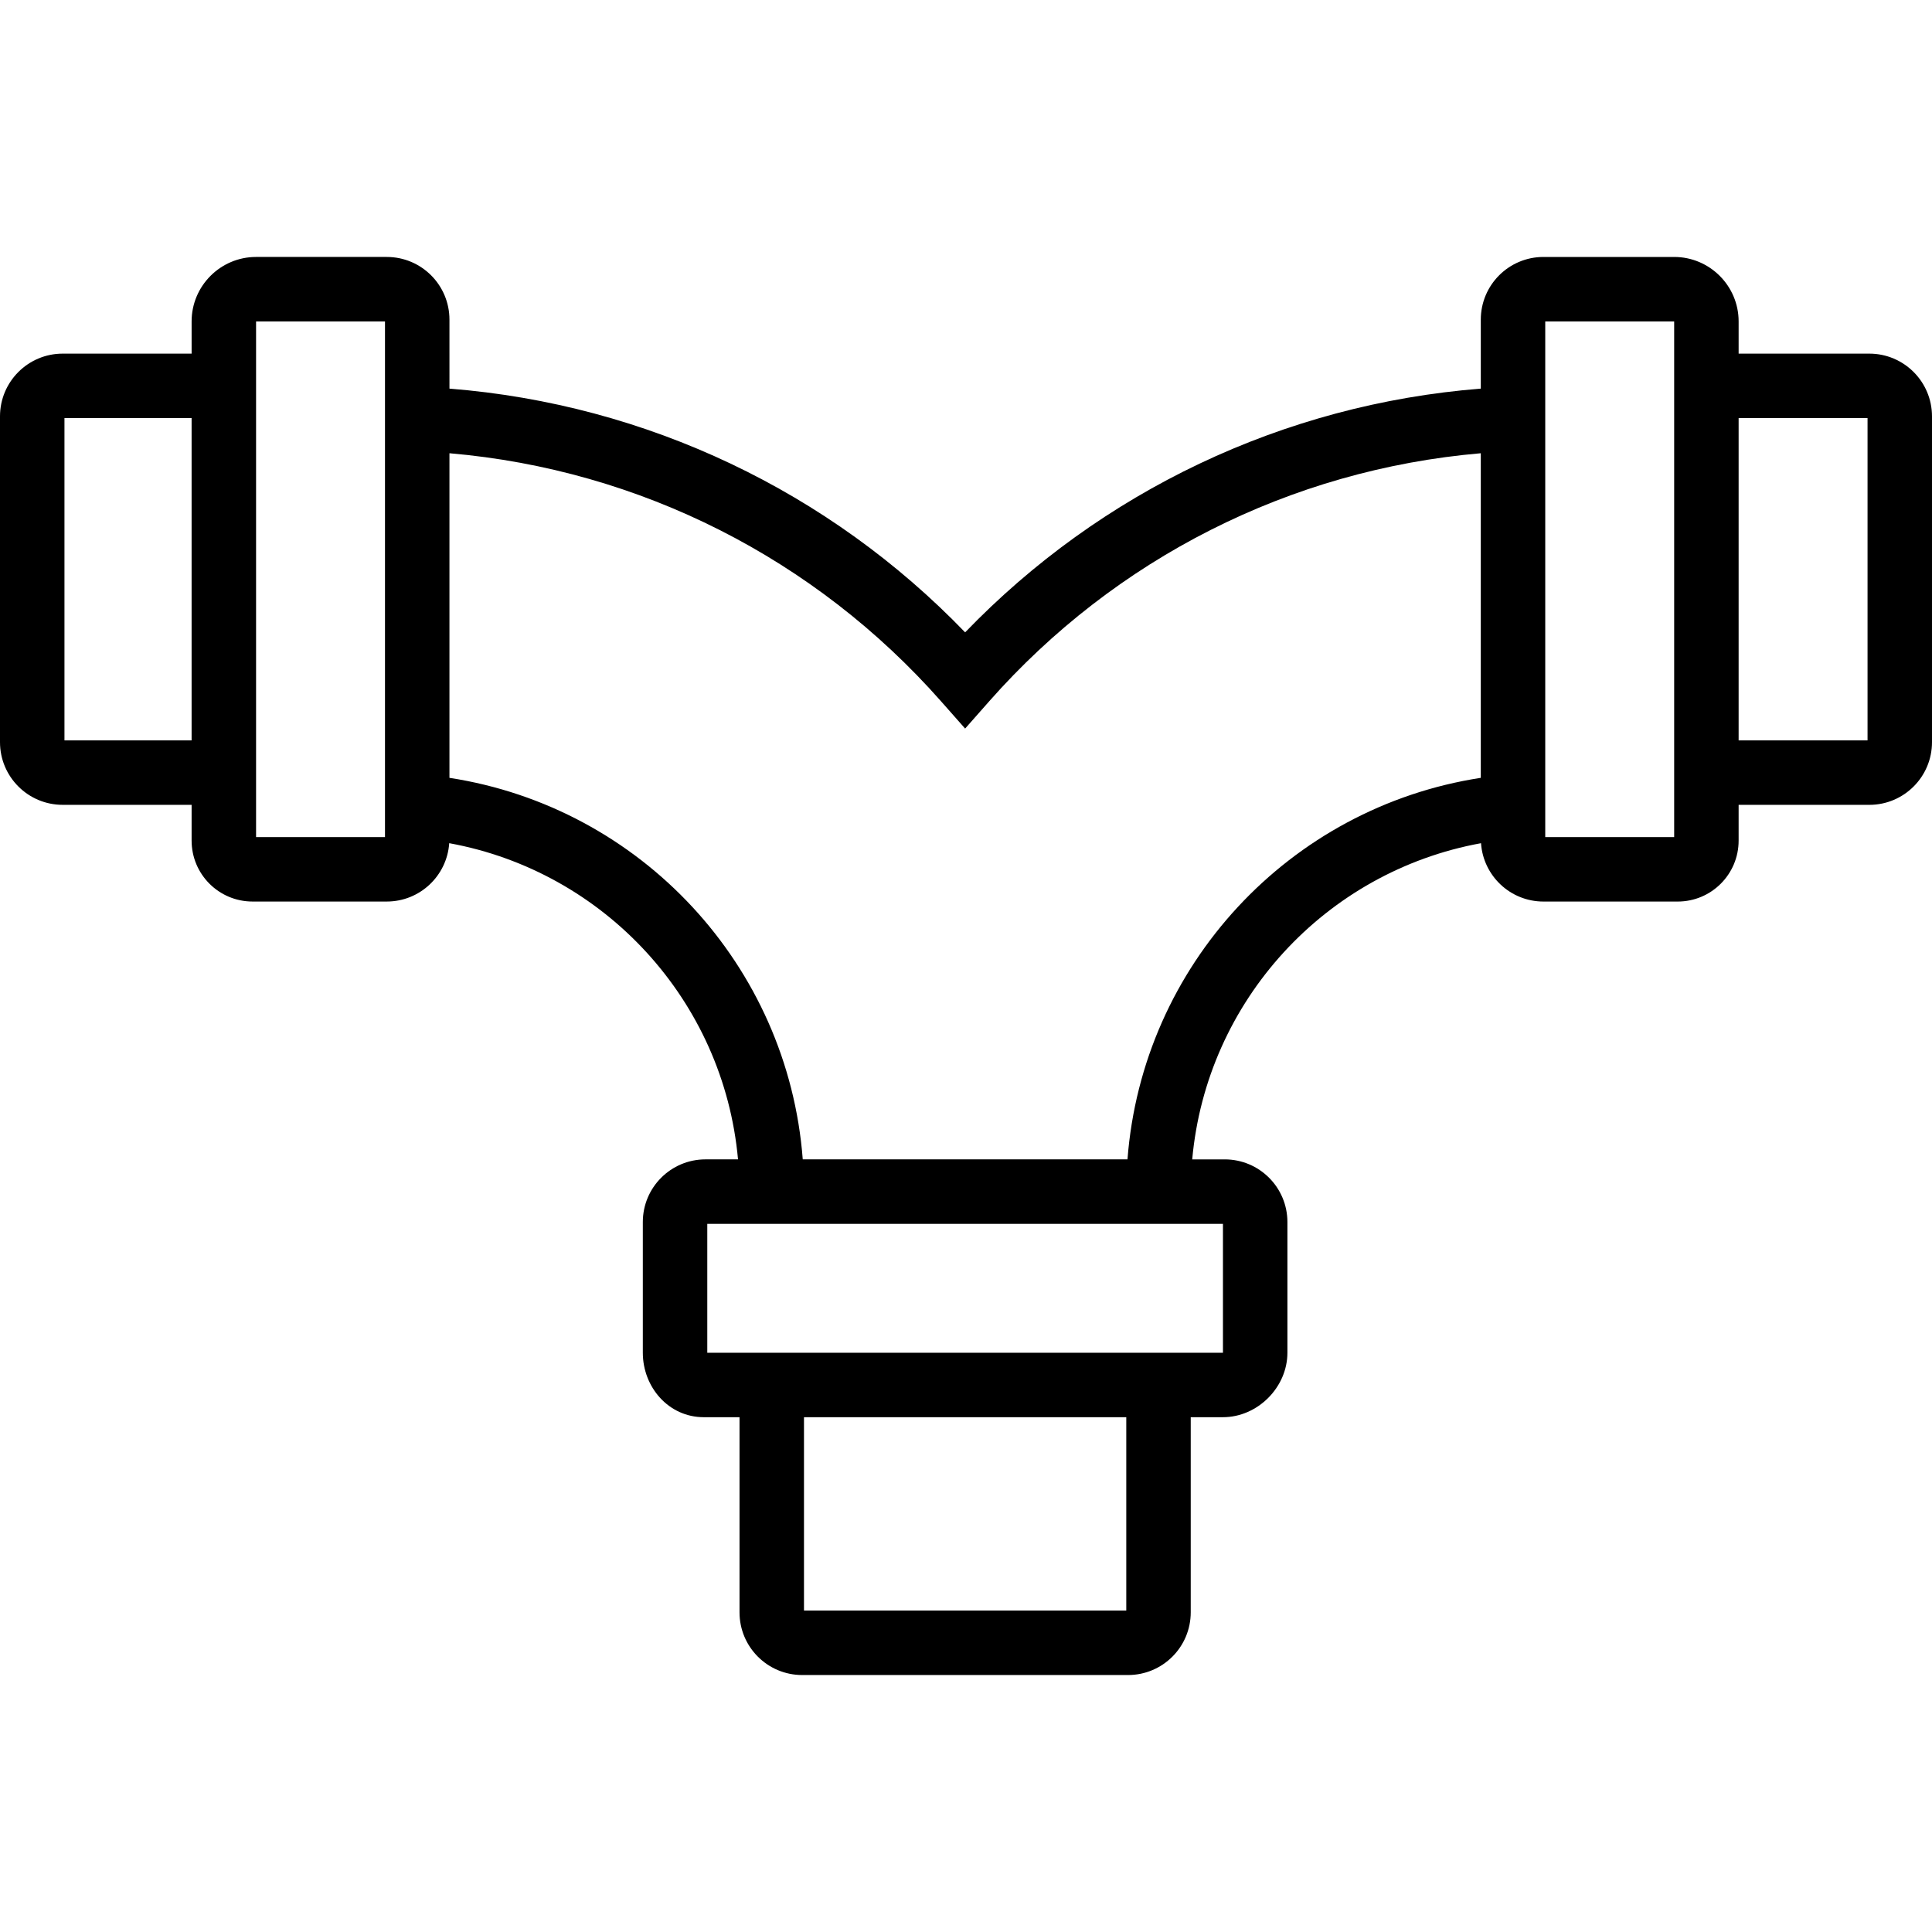 <?xml version="1.0" encoding="iso-8859-1"?>
<!-- Uploaded to: SVG Repo, www.svgrepo.com, Generator: SVG Repo Mixer Tools -->
<svg fill="#000000" height="800px" width="800px" version="1.1" id="Layer_1" xmlns="http://www.w3.org/2000/svg" xmlns:xlink="http://www.w3.org/1999/xlink" 
	 viewBox="0 0 503.147 503.147" xml:space="preserve">
<g>
	<g>
		<path d="M486.822,92.096h-34.035v-8.391c0-9.252-7.535-16.787-16.787-16.787h-34.035c-9.017,0-16.325,7.308-16.325,16.325v17.964
			c-51.514,4.079-98.985,26.847-134.295,63.475c-35.309-36.626-82.785-59.396-134.295-63.475V83.243
			c0-9.017-7.308-16.325-16.325-16.325H66.688c-9.252,0-16.787,7.535-16.787,16.787v8.391H16.325C7.307,92.096,0,99.414,0,108.429
			v84.849c0,9.017,7.308,16.325,16.325,16.325h33.576v9.311c0,8.767,7.1,15.872,15.872,15.872h34.95
			c8.636,0,15.687-6.709,16.268-15.198c40.538,7.393,71.482,41.056,75.21,82.345h-8.467c-9.017,0-16.325,7.308-16.325,16.325v34.035
			c0,8.936,6.693,16.787,15.872,16.787h9.311v50.822c0,9.017,7.308,16.325,16.325,16.325h84.849c9.023,0,16.334-7.306,16.334-16.325
			v-50.822h8.391c9.017,0,16.787-7.77,16.787-16.787V318.26c0-9.017-7.308-16.325-16.325-16.325h-8.467
			c3.728-41.289,34.671-74.952,75.21-82.345c0.581,8.489,7.632,15.198,16.268,15.198h34.95c8.772,0,15.872-7.105,15.872-15.872
			v-9.311h34.035c9.017,0,16.325-7.308,16.325-16.325v-84.849C503.147,99.414,495.84,92.096,486.822,92.096z M49.899,192.817H16.787
			v-83.934h33.112V192.817z M100.262,218H66.688V83.705h33.574v16.647v117.404V218z M293.314,419.443h-83.934v-50.361h83.934
			V419.443z M318.492,352.295h-8.391H192.593h-8.396v-33.574h8.393v0.001h117.508v-0.001h8.393V352.295z M293.63,301.934h-84.572
			c-3.848-50.505-42.135-91.679-92.009-99.363v-84.535c49.75,4.283,95.3,27.533,128.003,64.576l6.292,7.127l6.292-7.127
			c32.706-37.046,78.25-60.294,128.003-64.576v84.535C335.765,210.255,297.478,251.43,293.63,301.934z M436,218h-33.574v-0.244
			V100.352V83.705H436v8.391v117.508V218z M486.361,192.817h-33.574v-83.934h33.574V192.817z"/>
	</g>
</g>
</svg>